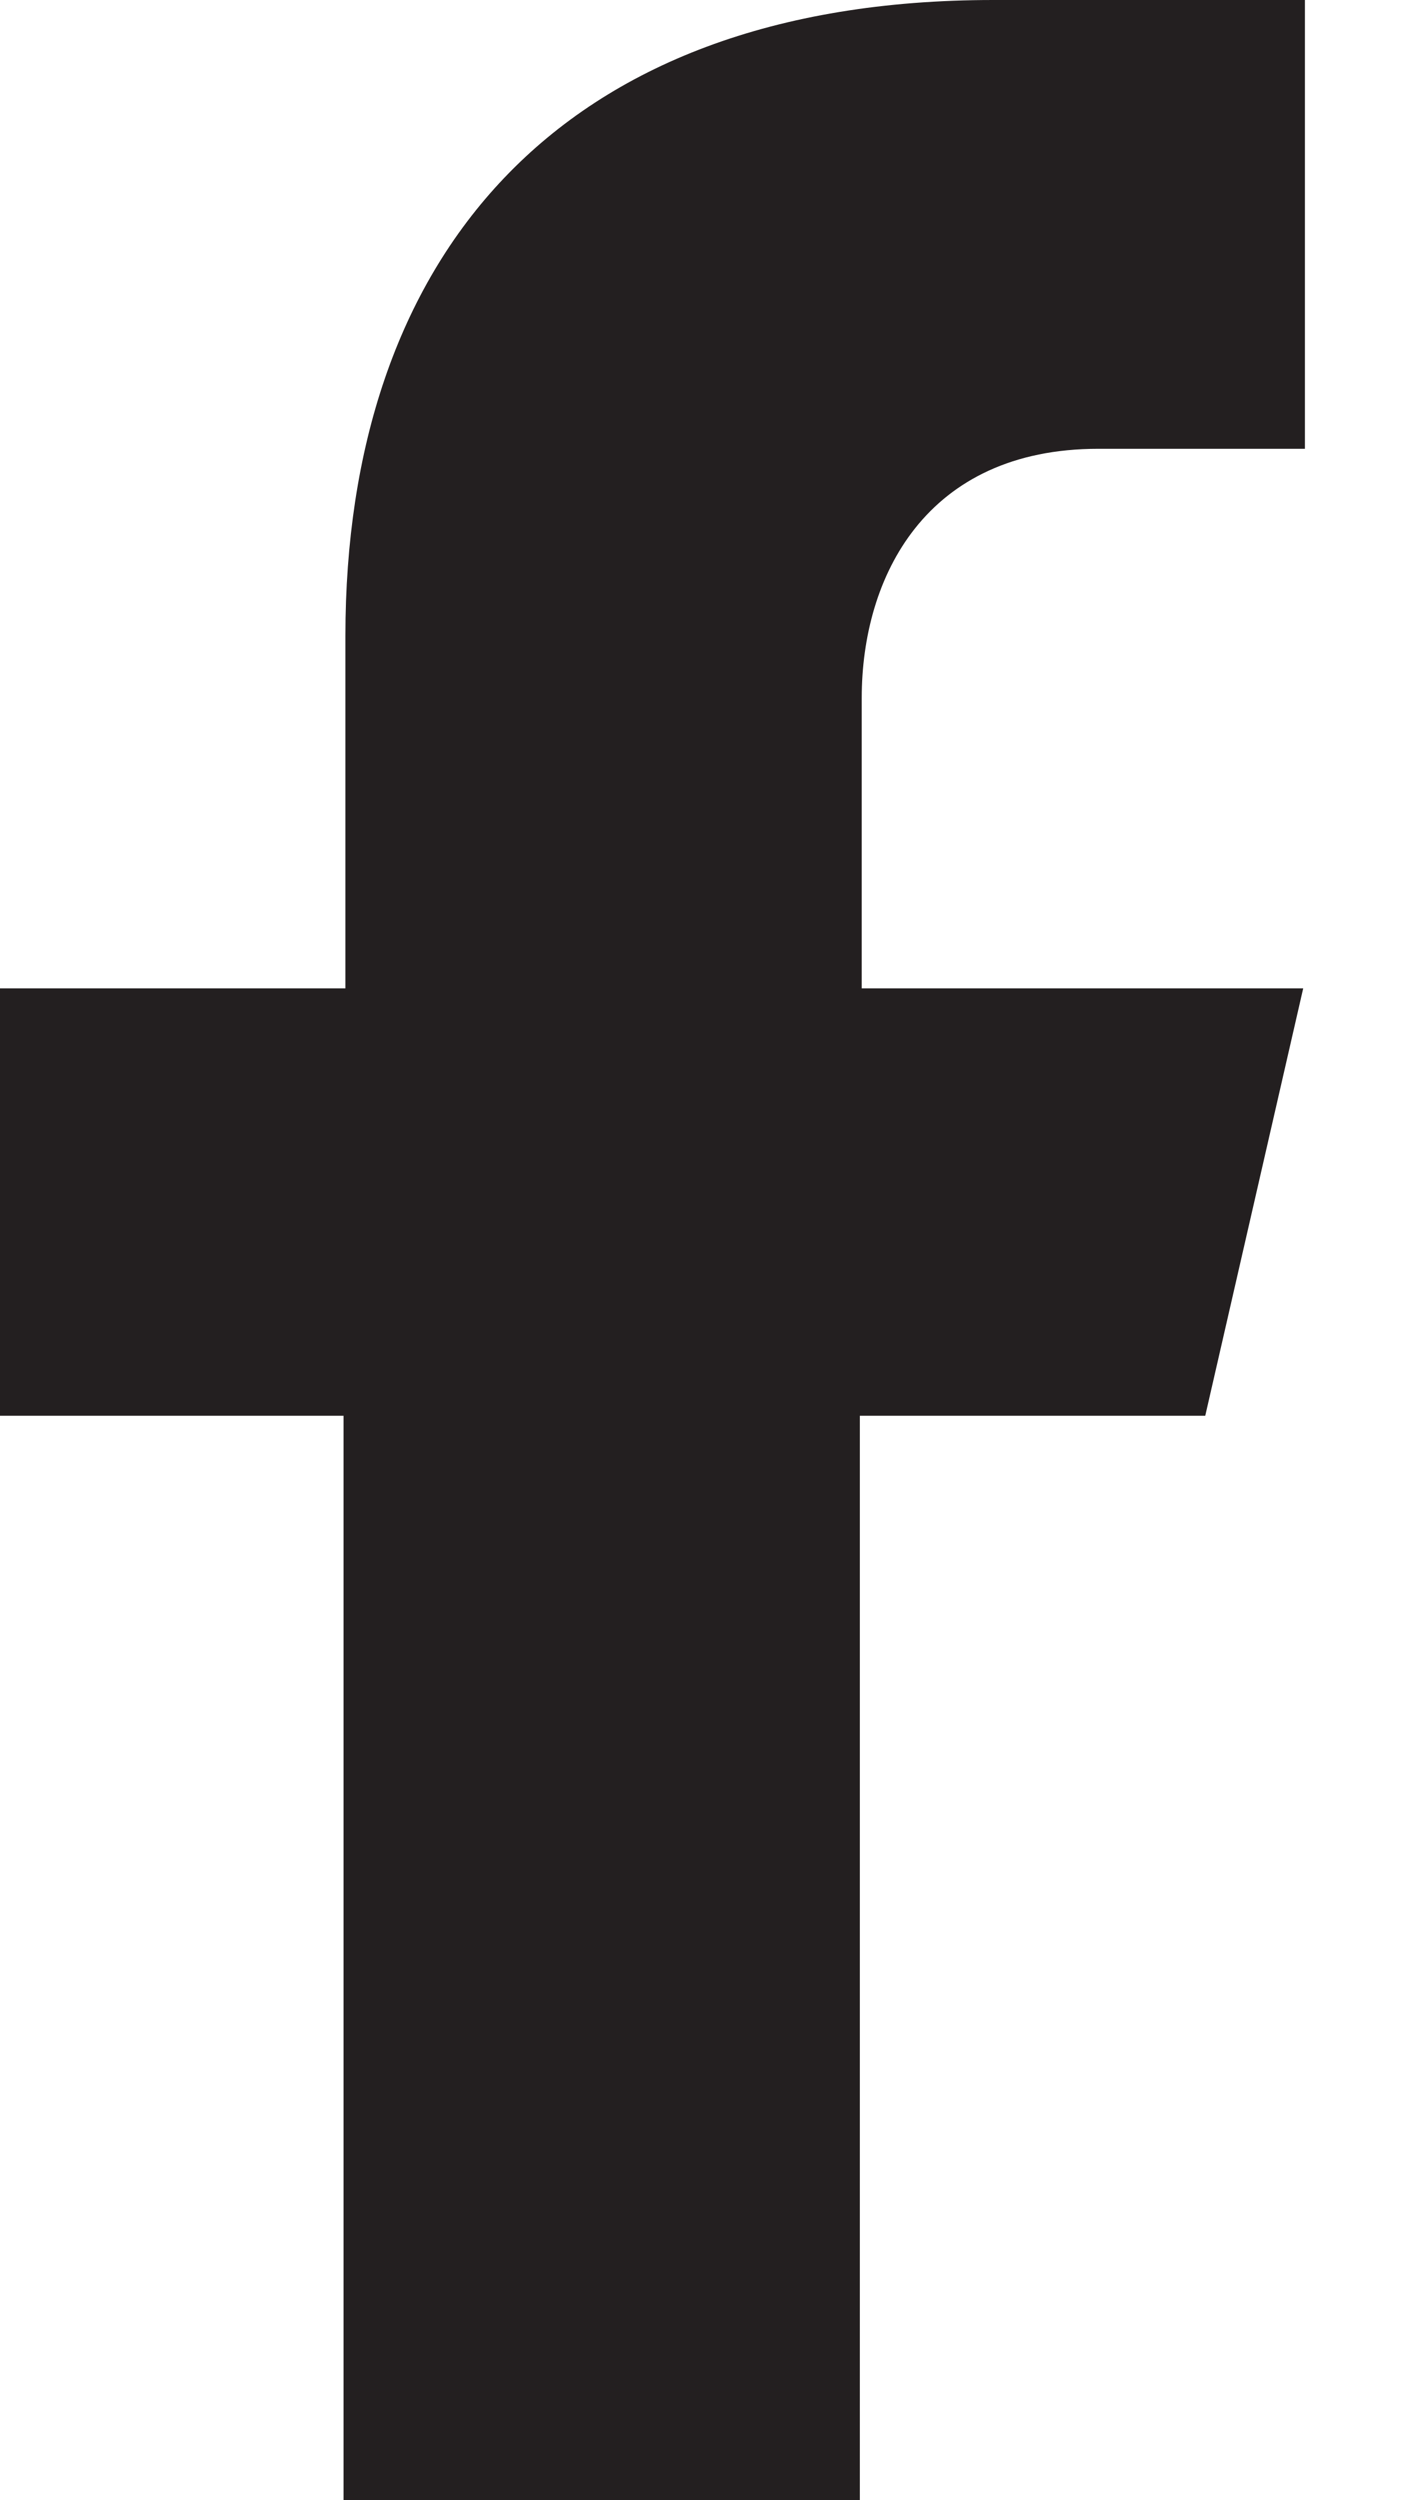 <svg width="9" height="16" viewBox="0 0 9 16" fill="none" xmlns="http://www.w3.org/2000/svg">
<g clip-path="url(#clip0_503_438)">
<path d="M7.031 2.872H8.353V0H6.359C3.544 0 2.211 1.675 2.211 4.068V6.325H0V9.06H2.199V16.011H5.504V9.06H7.715L8.342 6.325H5.516V4.467C5.516 3.692 5.926 2.872 7.031 2.872Z" fill="#231F20"/>
</g>
<defs>
<clipPath id="clip0_503_438">
<rect width="8.353" height="16" fill="white"/>
</clipPath>
</defs>
</svg>
